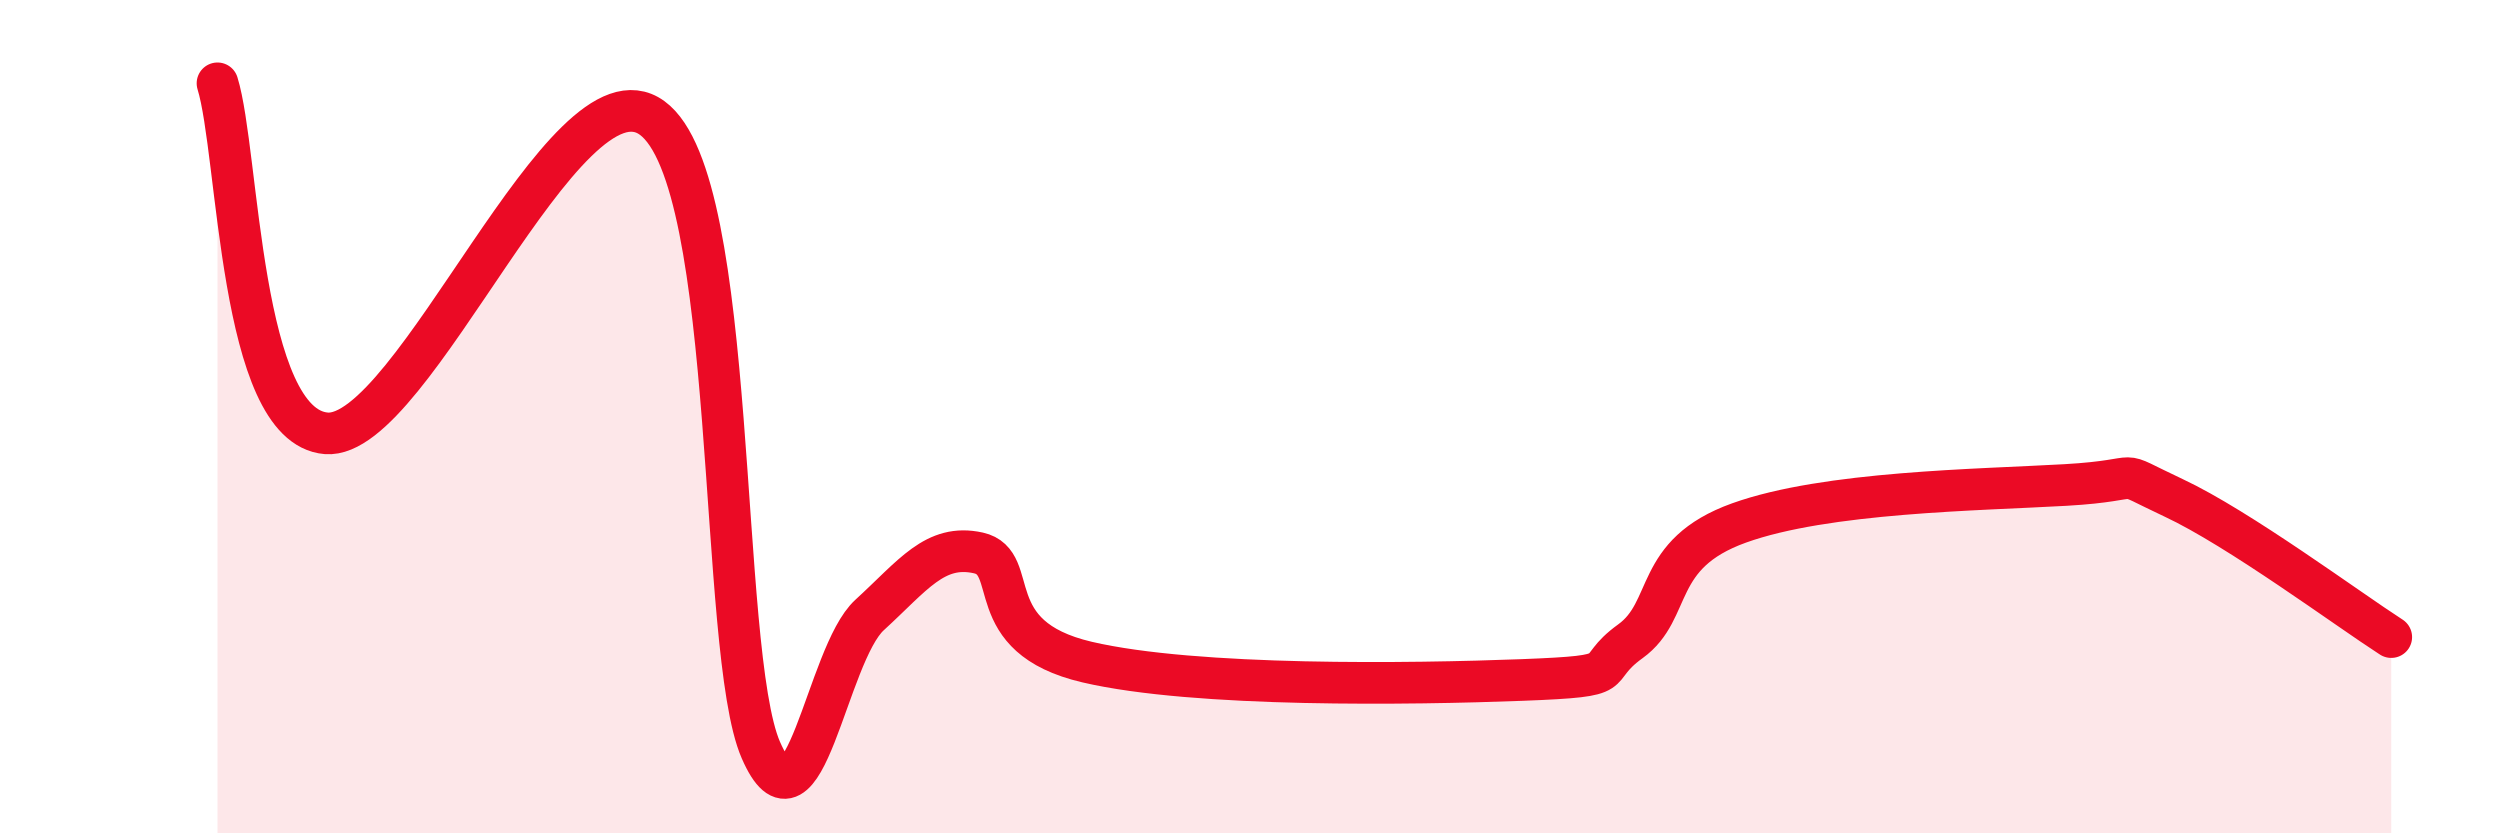 
    <svg width="60" height="20" viewBox="0 0 60 20" xmlns="http://www.w3.org/2000/svg">
      <path
        d="M 5.22,2 C 5.74,3.68 5.74,10.23 7.83,10.4 C 9.92,10.57 13.56,1.31 15.65,2.83 C 17.74,4.35 17.22,15.61 18.26,18 C 19.3,20.39 19.83,15.71 20.87,14.76 C 21.91,13.81 22.44,13.04 23.48,13.27 C 24.52,13.5 23.48,15.28 26.09,15.89 C 28.7,16.5 33.91,16.42 36.52,16.32 C 39.13,16.22 38.09,16.14 39.13,15.39 C 40.17,14.64 39.65,13.3 41.74,12.55 C 43.83,11.8 47.48,11.76 49.57,11.64 C 51.66,11.52 50.61,11.22 52.17,11.95 C 53.73,12.68 56.35,14.62 57.39,15.29L57.39 20L5.22 20Z"
        fill="#EB0A25"
        opacity="0.1"
        stroke-linecap="round"
        stroke-linejoin="round"
      />
      <path
        d="M 5.22,2 C 5.74,3.68 5.74,10.23 7.83,10.4 C 9.92,10.57 13.56,1.31 15.65,2.83 C 17.74,4.35 17.22,15.61 18.26,18 C 19.3,20.39 19.83,15.71 20.87,14.76 C 21.91,13.81 22.44,13.04 23.48,13.27 C 24.52,13.5 23.48,15.28 26.09,15.89 C 28.7,16.5 33.91,16.42 36.52,16.32 C 39.13,16.22 38.09,16.14 39.13,15.39 C 40.17,14.64 39.65,13.3 41.74,12.55 C 43.83,11.8 47.48,11.76 49.57,11.64 C 51.66,11.52 50.61,11.22 52.17,11.95 C 53.73,12.68 56.35,14.62 57.39,15.29"
        stroke="#EB0A25"
        stroke-width="1"
        fill="none"
        stroke-linecap="round"
        stroke-linejoin="round"
      />
    </svg>
  
